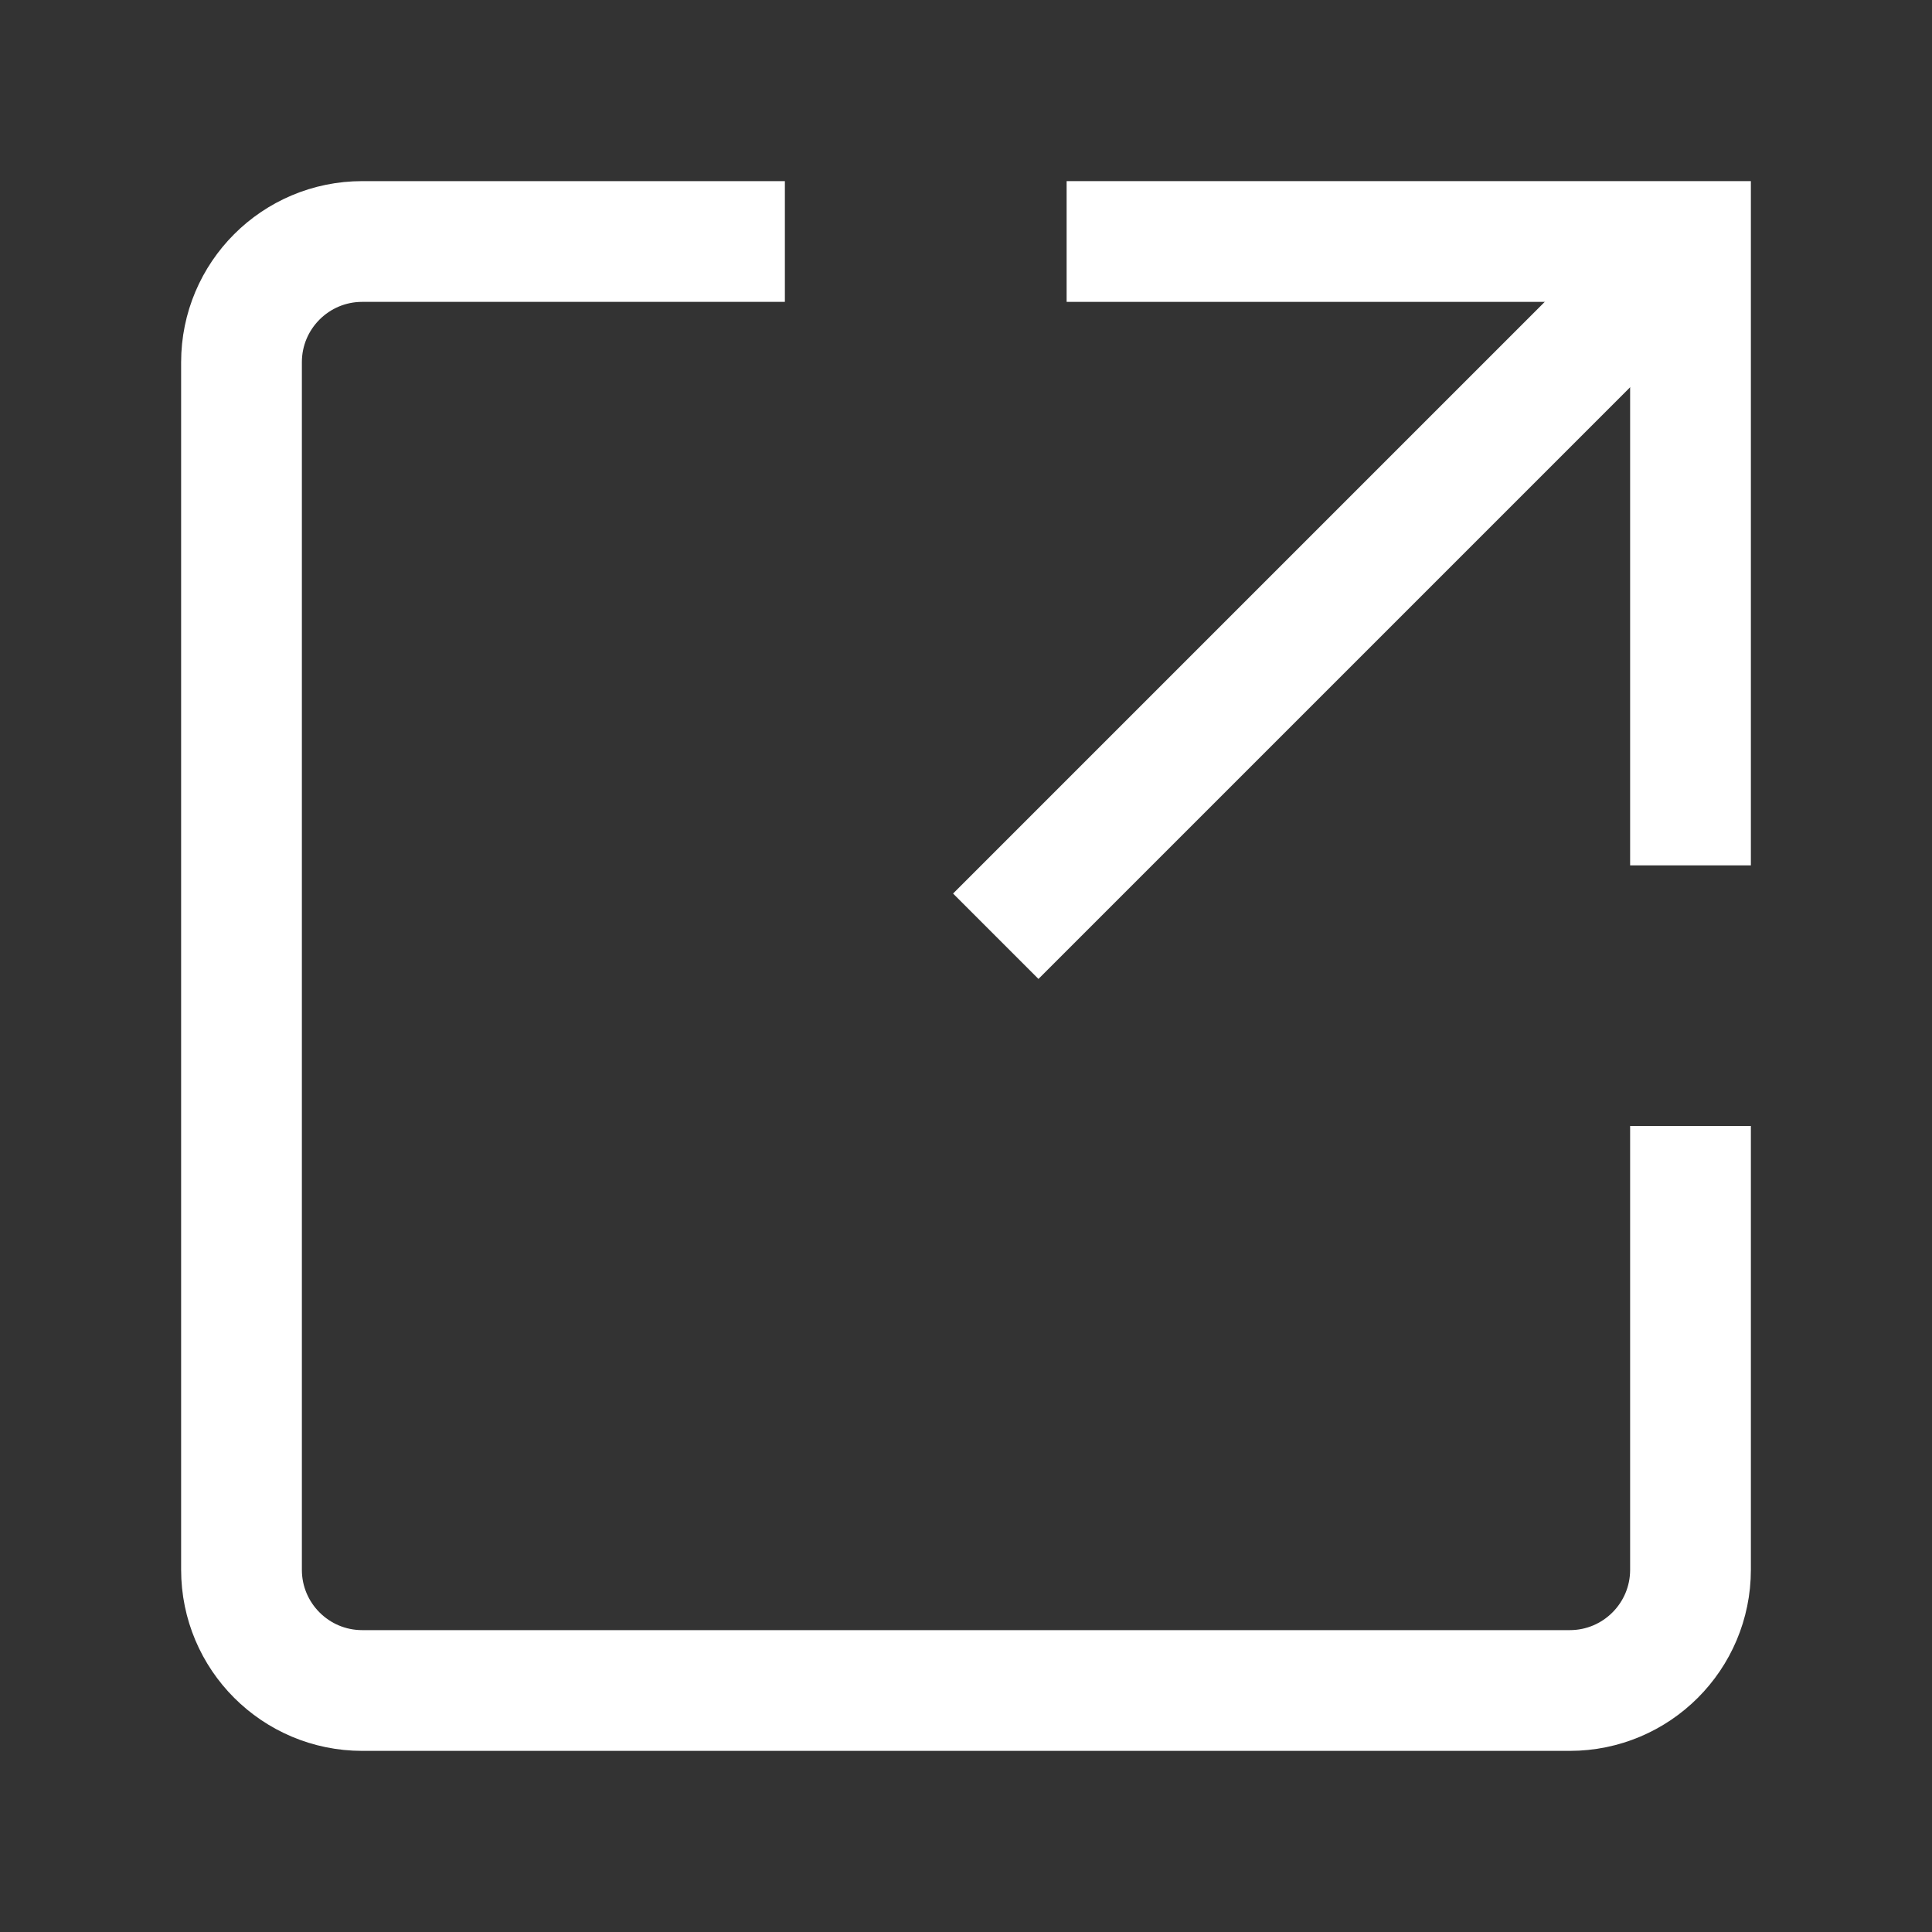 <?xml version="1.0" encoding="UTF-8"?><svg width="36" height="36" viewBox="0 0 48 48" fill="none" xmlns="http://www.w3.org/2000/svg"><rect x="0" y="0" width="48" height="48" fill="#333333" stroke="none"/><path d="M28 6H42V20" stroke="#ffffff" stroke-width="3" stroke-linecap="square" stroke-linejoin="miter"/><path d="M42 29.474V39C42 40.657 40.657 42 39 42H9C7.343 42 6 40.657 6 39V9C6 7.343 7.343 6 9 6L18 6" stroke="#ffffff" stroke-width="3" stroke-linecap="square" stroke-linejoin="miter"/><path d="M25.8 22.2L41.1 6.9" stroke="#ffffff" stroke-width="3" stroke-linecap="square" stroke-linejoin="miter"/></svg>